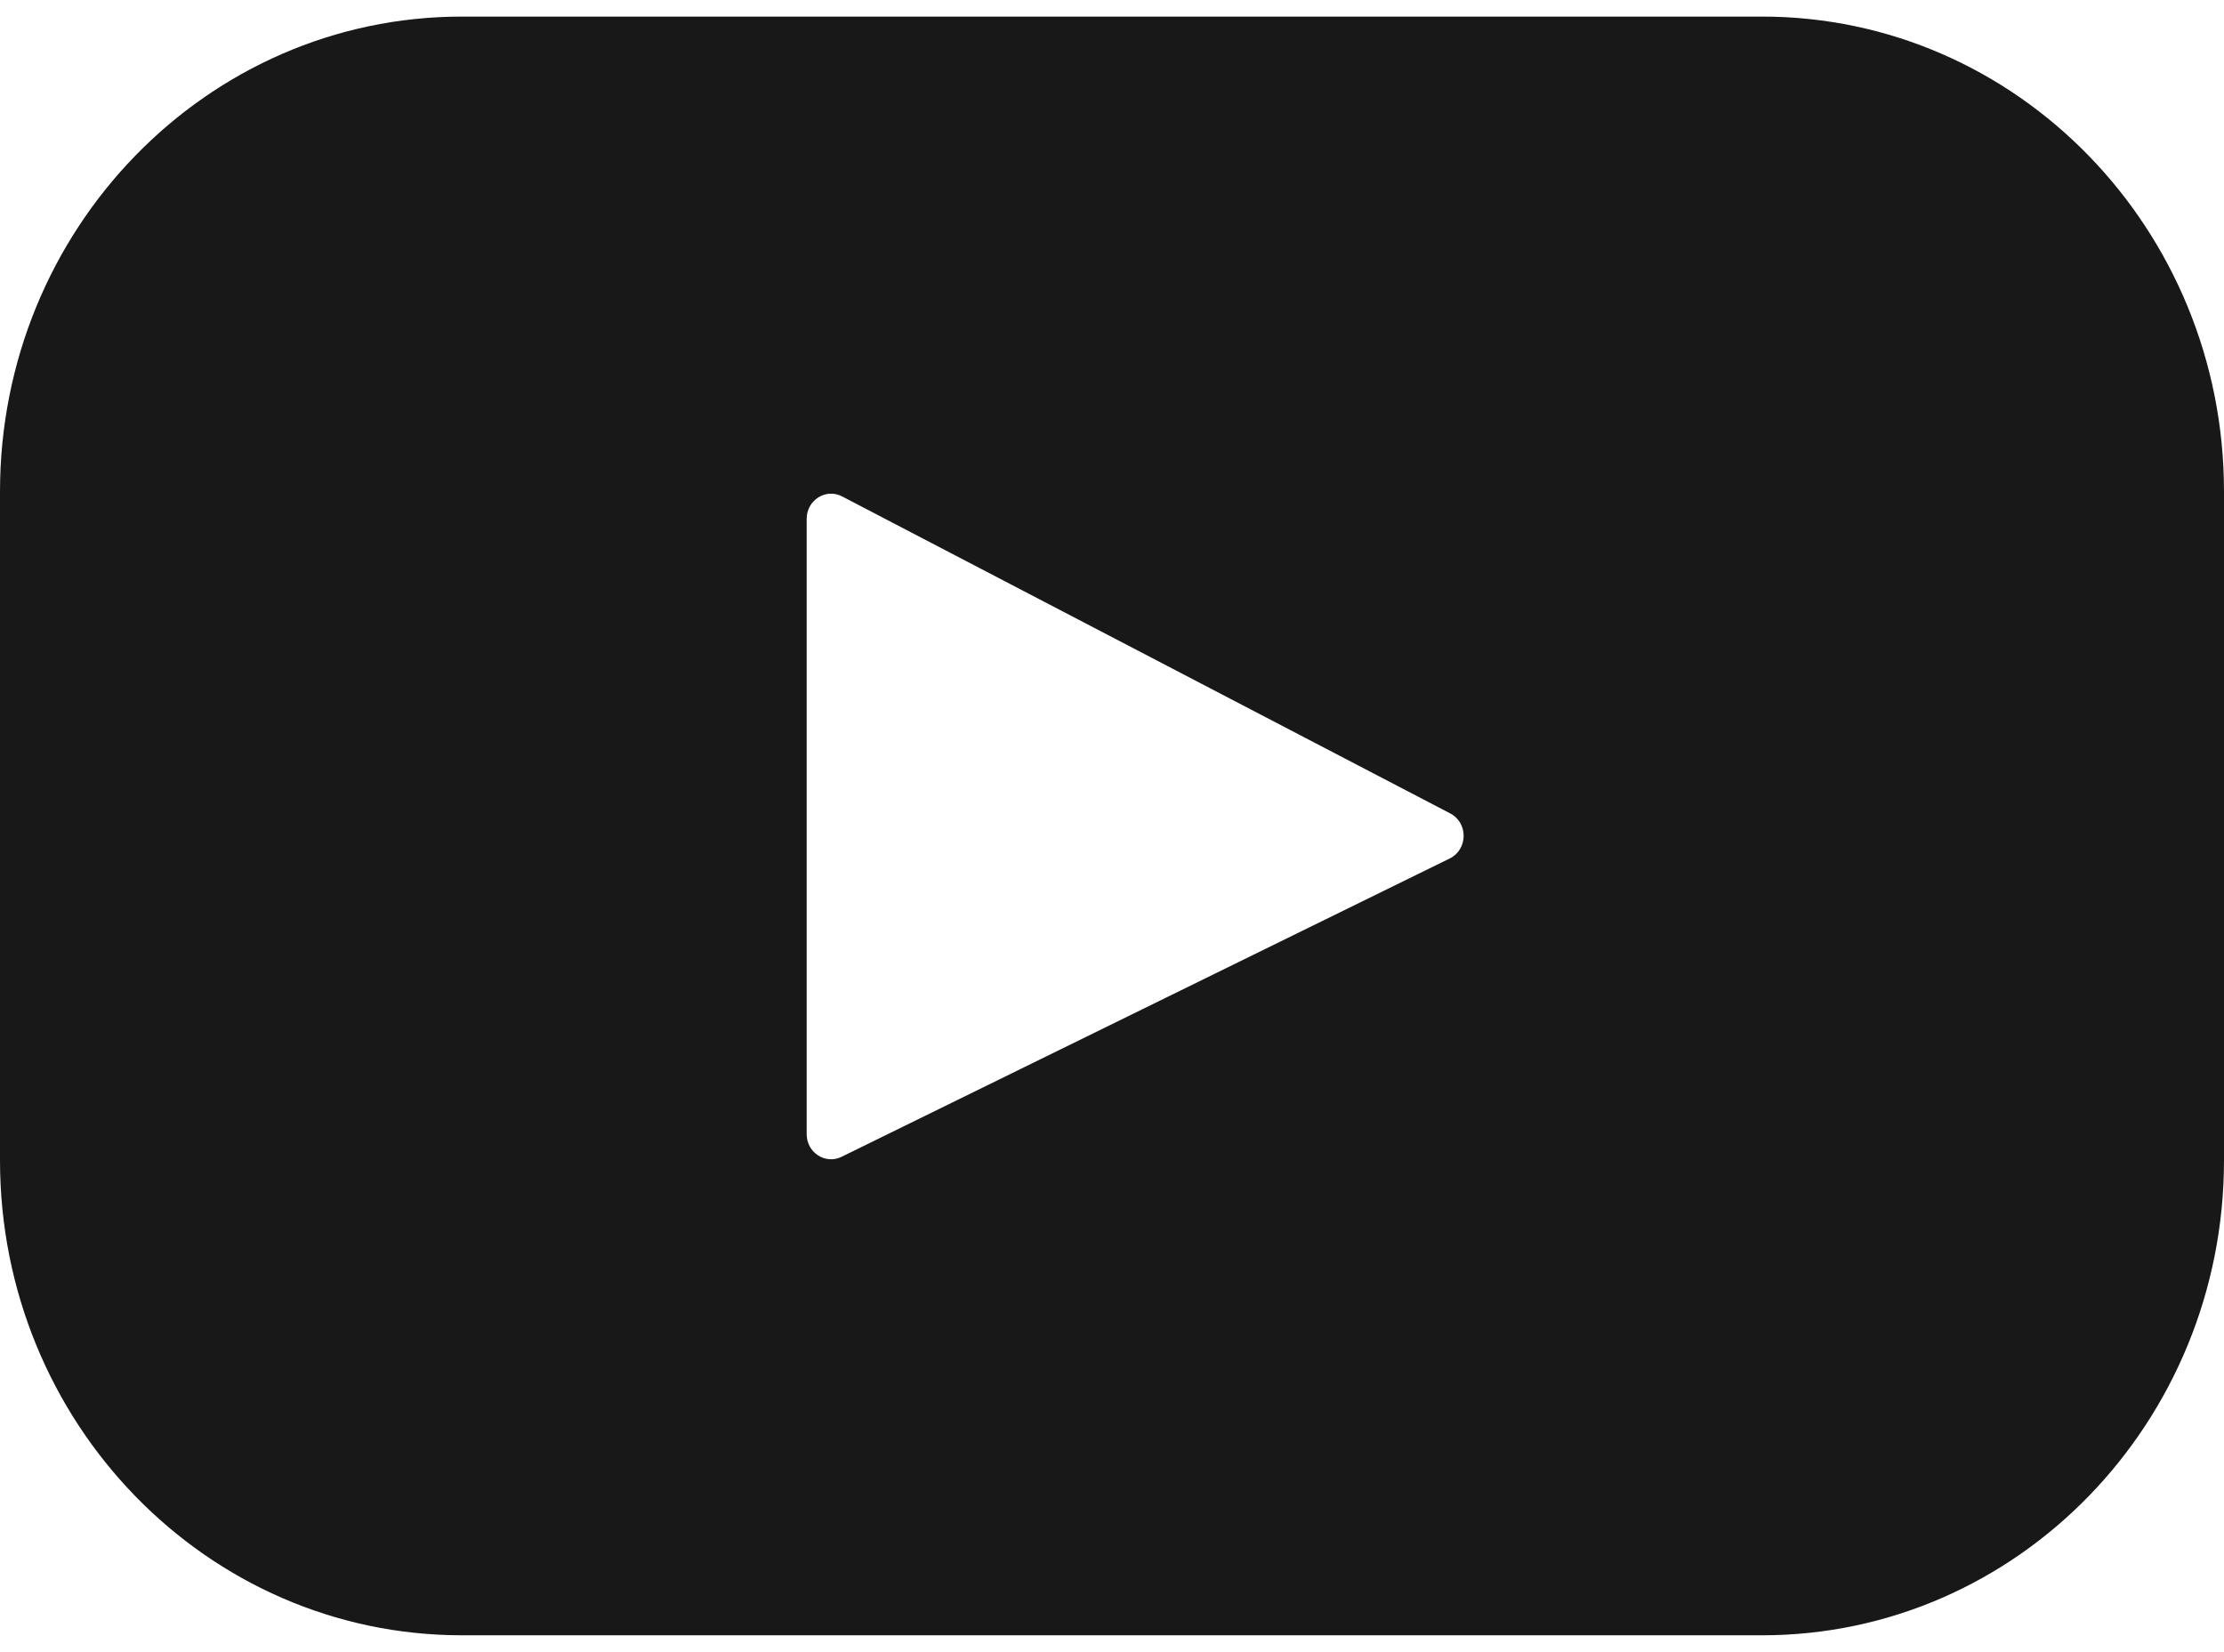 <svg width="35" height="26" viewBox="0 0 35 26" fill="none" xmlns="http://www.w3.org/2000/svg">
<path d="M27.731 0.261H7.269C3.254 0.261 0 3.608 0 7.737V18.259C0 22.388 3.254 25.735 7.269 25.735H27.731C31.745 25.735 35 22.388 35 18.259V7.737C35 3.608 31.745 0.261 27.731 0.261ZM22.815 13.51L13.244 18.205C12.989 18.33 12.695 18.139 12.695 17.848V8.165C12.695 7.87 12.997 7.679 13.252 7.812L22.823 12.801C23.108 12.949 23.103 13.369 22.815 13.51Z" fill="#181818"/>
</svg>

